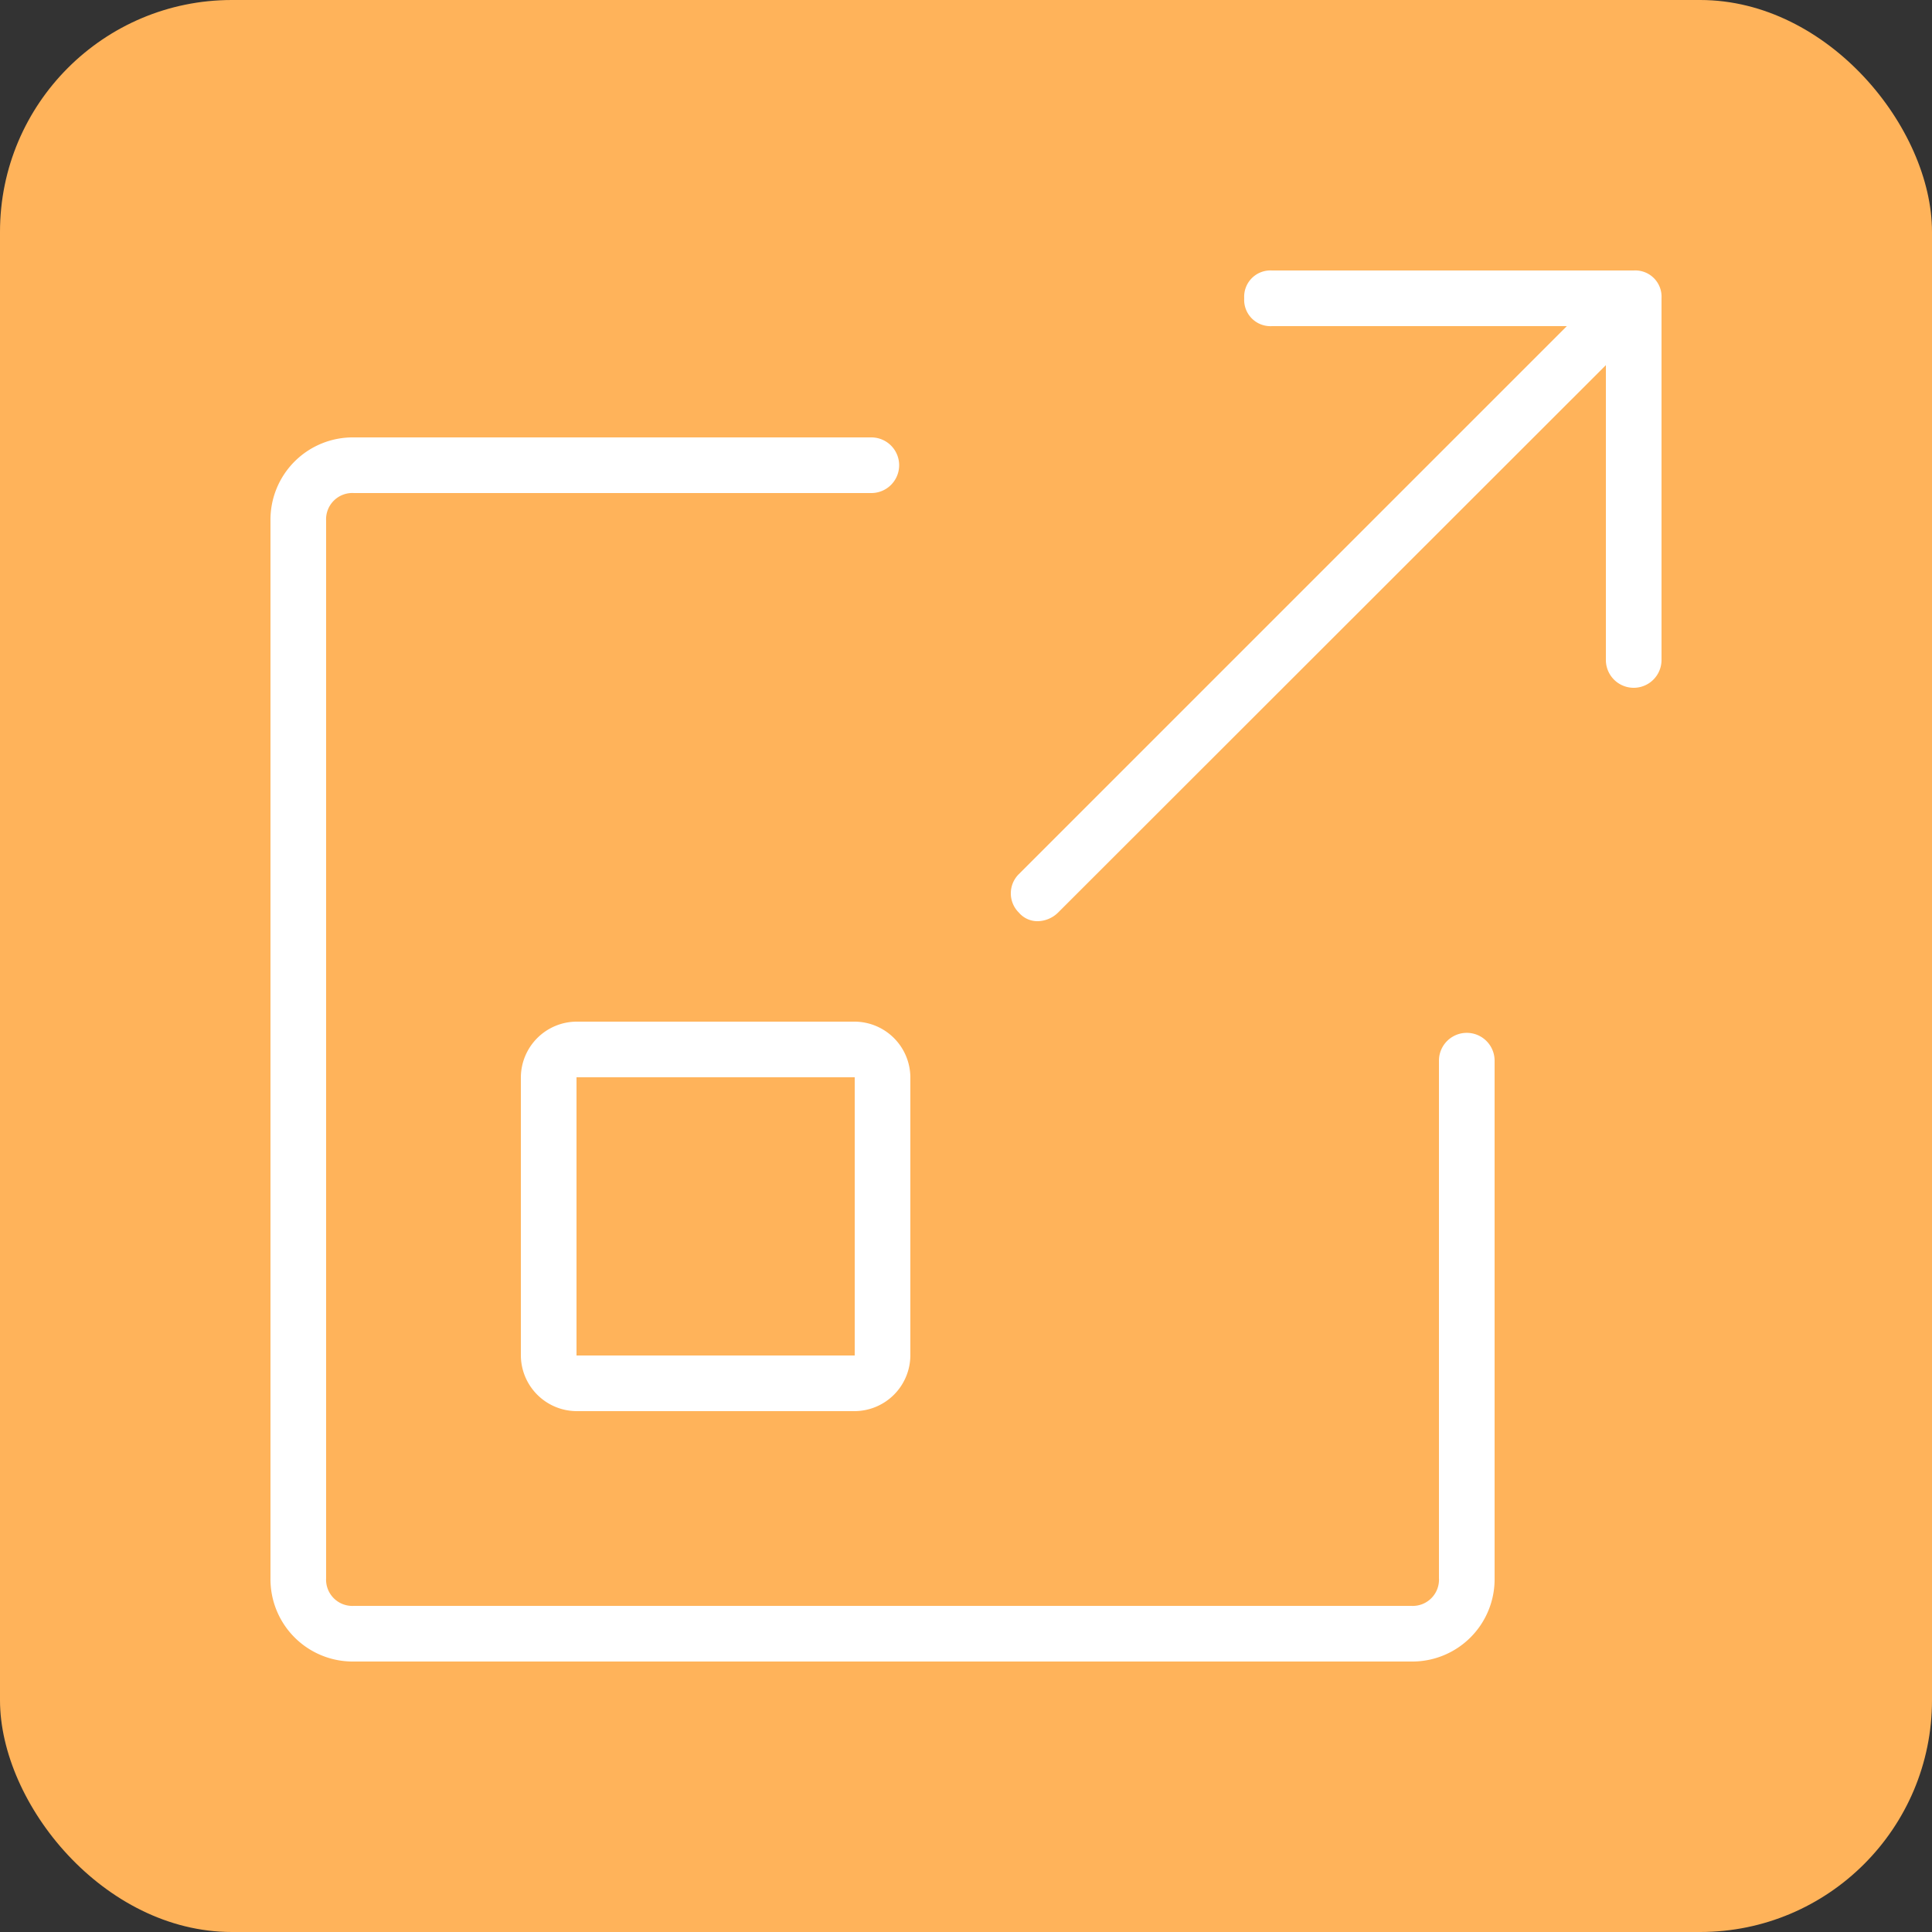 <svg id="Слой_1" data-name="Слой 1" xmlns="http://www.w3.org/2000/svg" viewBox="0 0 50 50"><rect x="0" y="0" width="50" height="50" fill="#333333" stroke="none"/><defs><style>.cls-1{fill:#ffb35a;}.cls-2{fill:#fff;}</style></defs><title>data export_bg</title><rect class="cls-1" width="50" height="50" rx="6" ry="6"/><path class="cls-2" d="M38.68,27.45V40.84A2.13,2.13,0,0,1,36.52,43H9.16A2.13,2.13,0,0,1,7,40.84V13.48a2.13,2.13,0,0,1,2.16-2.16H22.55a.72.72,0,0,1,0,1.44H9.16a.68.68,0,0,0-.72.72V40.84a.68.68,0,0,0,.72.72H36.52a.68.68,0,0,0,.72-.72V27.45a.72.72,0,1,1,1.44,0Zm-15.12.43v7.2a1.45,1.45,0,0,1-1.44,1.44h-7.2a1.45,1.45,0,0,1-1.44-1.44v-7.2a1.45,1.45,0,0,1,1.44-1.44h7.2A1.45,1.45,0,0,1,23.56,27.88Zm-1.44,0h-7.2v7.2h7.2ZM42.28,7H32.92a.68.68,0,0,0-.72.72.68.68,0,0,0,.72.72h7.63L26.37,22.62a.7.7,0,0,0,0,1,.63.63,0,0,0,.5.22.77.77,0,0,0,.51-.22L41.56,9.45v7.63a.72.72,0,1,0,1.44,0V7.72A.68.68,0,0,0,42.28,7Z"/></svg>